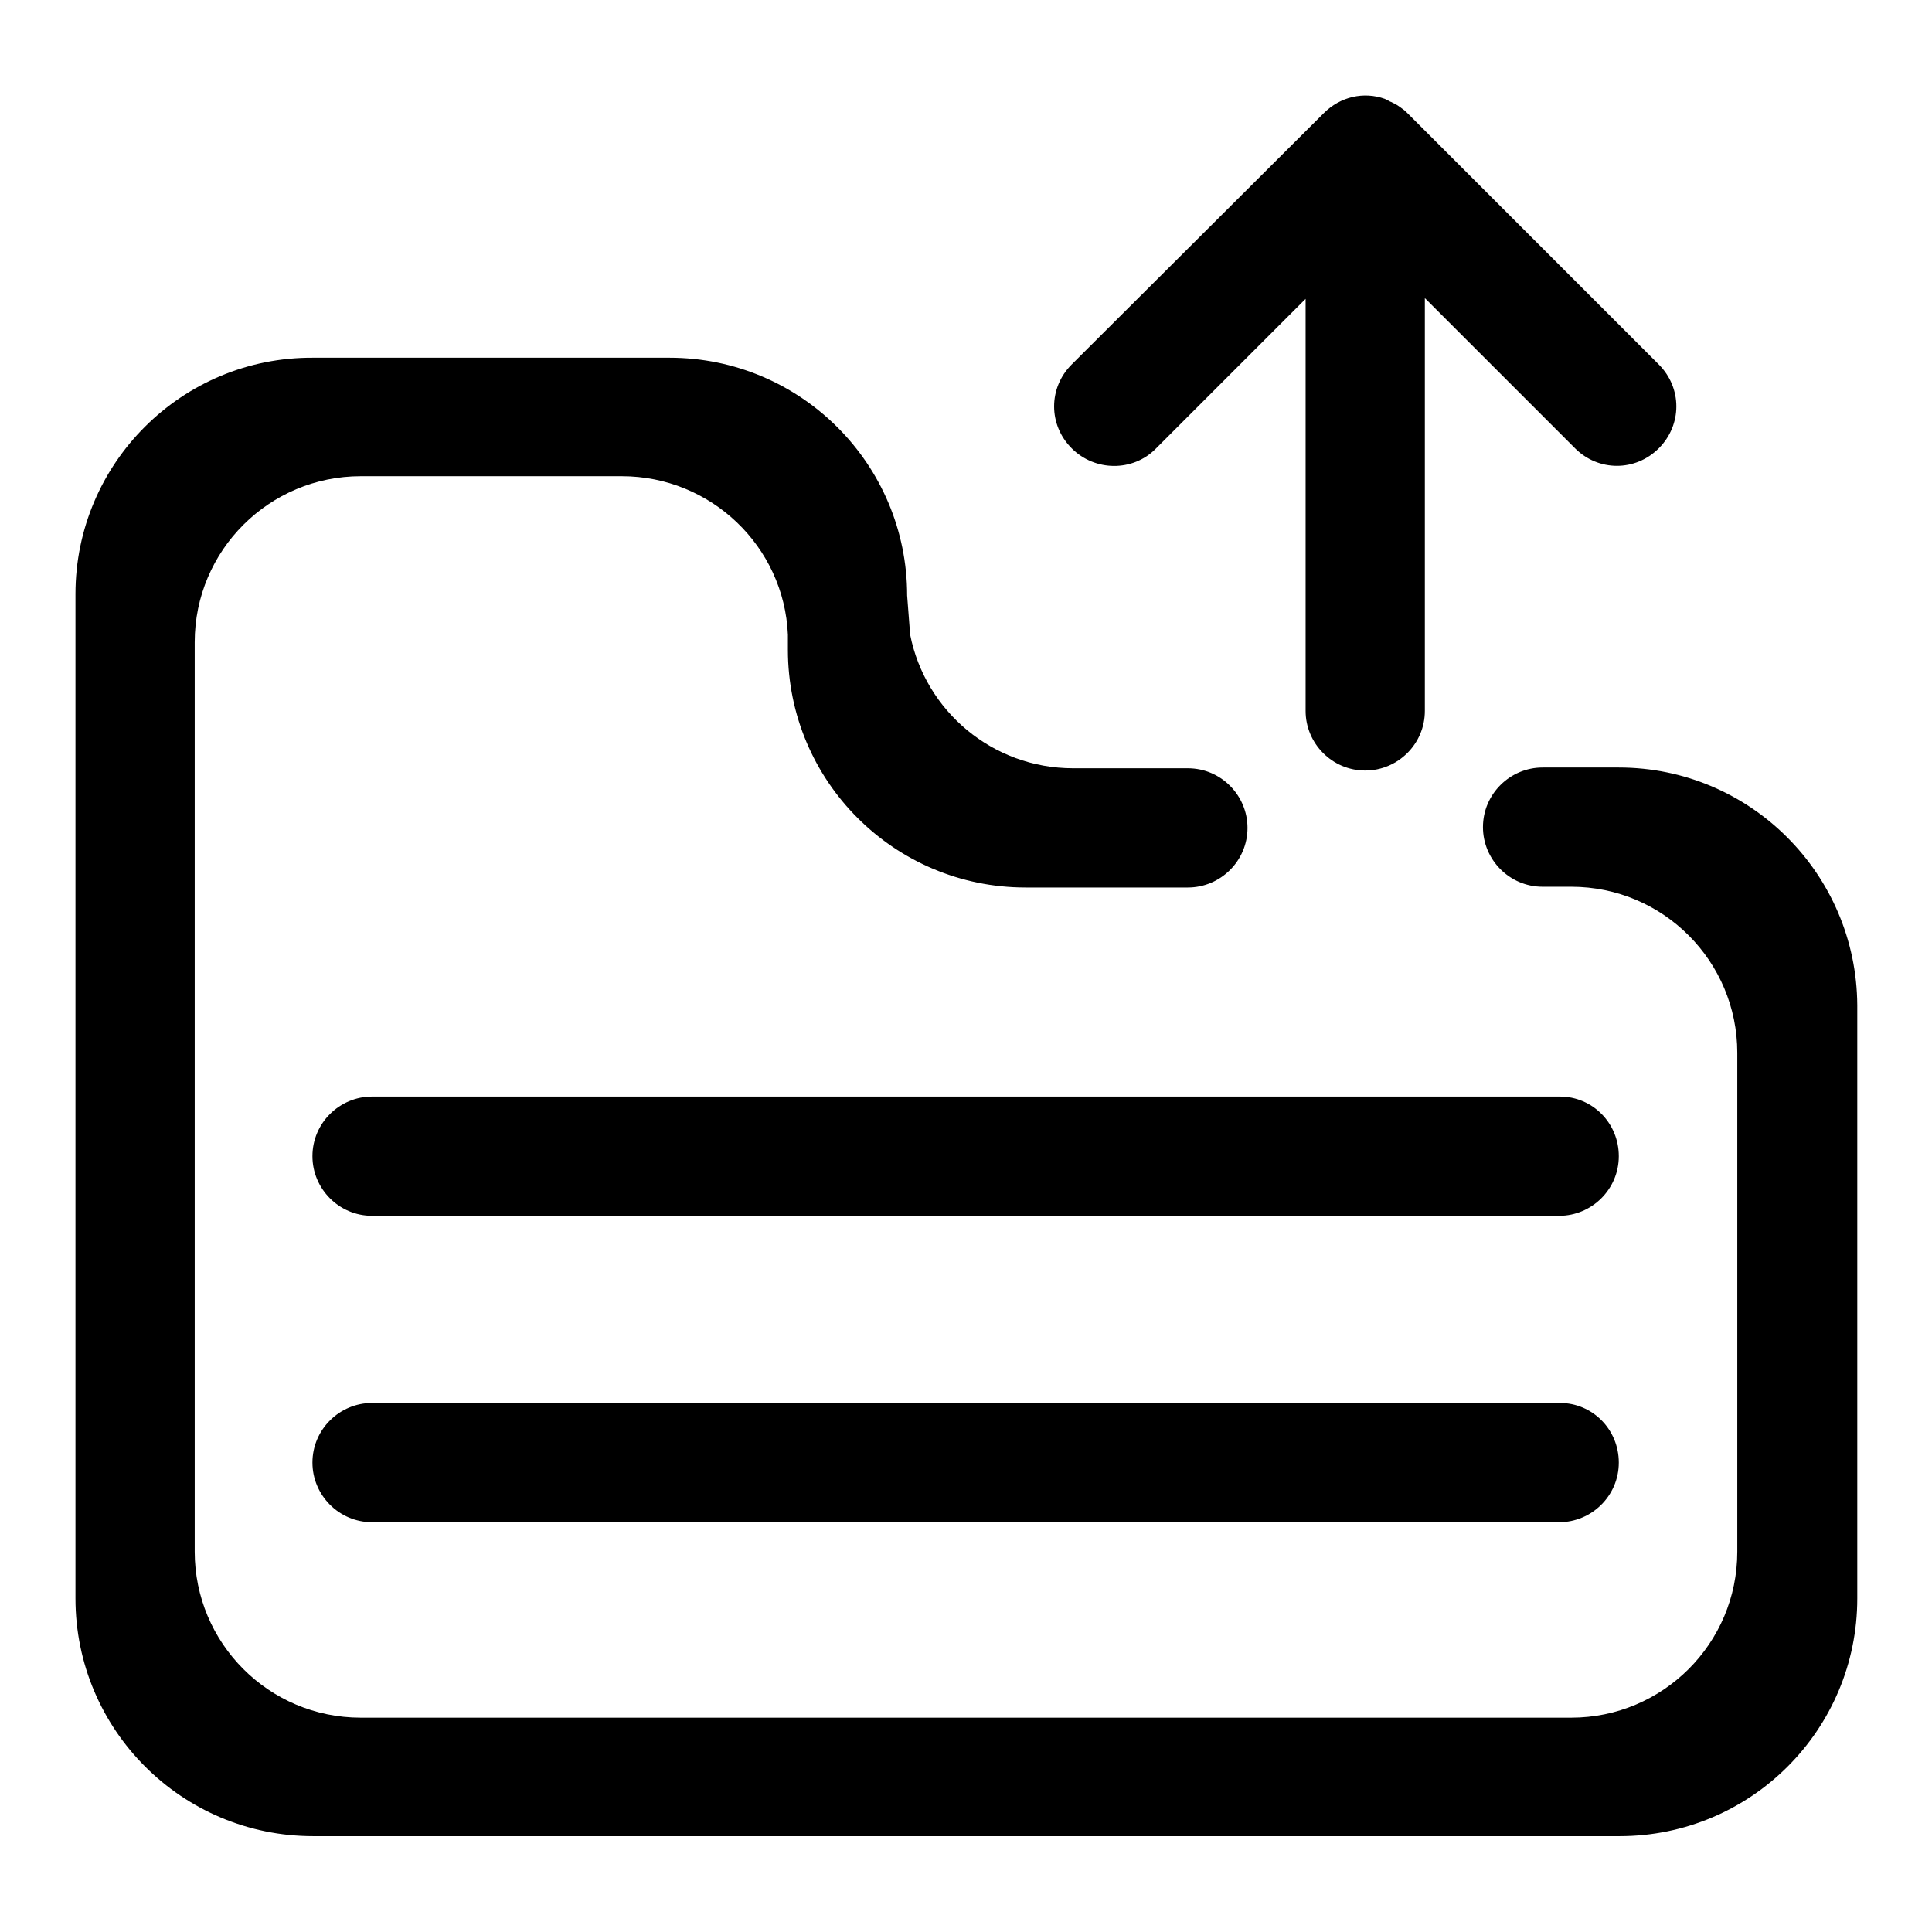 <?xml version="1.0" encoding="utf-8"?>
<!-- Svg Vector Icons : http://www.onlinewebfonts.com/icon -->
<!DOCTYPE svg PUBLIC "-//W3C//DTD SVG 1.1//EN" "http://www.w3.org/Graphics/SVG/1.1/DTD/svg11.dtd">
<svg version="1.1" xmlns="http://www.w3.org/2000/svg" xmlns:xlink="http://www.w3.org/1999/xlink" x="0px" y="0px" viewBox="0 0 256 256" enable-background="new 0 0 256 256" xml:space="preserve">
<g><g><path fill="#000000" d="M153.1,59.5l19.9-19.9v54.6c0,4.3,3.5,7.9,7.9,7.9c4.3,0,7.9-3.5,7.9-7.9V39.5l19.9,19.9c3.1,3.1,8,3.1,11.1,0c3.1-3.1,3.1-8,0-11.1L186.5,15c-0.2-0.2-0.4-0.4-0.7-0.6c-0.4-0.3-0.8-0.6-1.3-0.8c-0.1-0.1-0.3-0.1-0.4-0.2c-0.2-0.1-0.4-0.2-0.6-0.3c0,0,0,0,0,0c-2.8-1-5.9-0.3-8.1,1.9L142,48.3c-3.1,3.1-3.1,8,0,11.1C145.1,62.5,150.1,62.5,153.1,59.5z"/><path fill="#000000" d="M214.5,101.7h-10.1c-4.3,0-7.9,3.5-7.9,7.9c0,4.3,3.5,7.9,7.9,7.9h3.8c12.2,0,22,9.9,22,22v66.1c0,12.2-9.9,22-22,22H47.8c-12.2,0-22-9.9-22-22v-57.5v-3.8V85.1c0-12.2,9.9-22,22-22h34.6c11.8,0,21.5,9.3,22,21v2c0,17.4,14.1,31.5,31.5,31.5h4.4v0h17.1c4.3,0,7.9-3.5,7.9-7.9c0-4.3-3.5-7.9-7.9-7.9h-6.4v0h-8.8c-10.7,0-19.6-7.6-21.6-17.7l-0.4-5.2c0-17.4-14.1-31.5-31.5-31.5H41.5C24.1,47.3,10,61.4,10,78.7v65.5v3.8v63.8c0,17.4,14.1,31.5,31.5,31.5h173.1c17.4,0,31.5-14.1,31.5-31.5v-78.6C246,115.8,231.9,101.7,214.5,101.7z"/><path fill="#000000" d="M206.7,145.3H49.3c-4.3,0-7.9,3.5-7.9,7.9c0,4.3,3.5,7.9,7.9,7.9h157.3c4.3,0,7.9-3.5,7.9-7.9C214.5,148.8,211,145.3,206.7,145.3z"/><path fill="#000000" d="M206.7,185.9H49.3c-4.3,0-7.9,3.5-7.9,7.9c0,4.3,3.5,7.9,7.9,7.9h157.3c4.3,0,7.9-3.5,7.9-7.9C214.5,189.4,211,185.9,206.7,185.9z"/></g></g>
</svg>